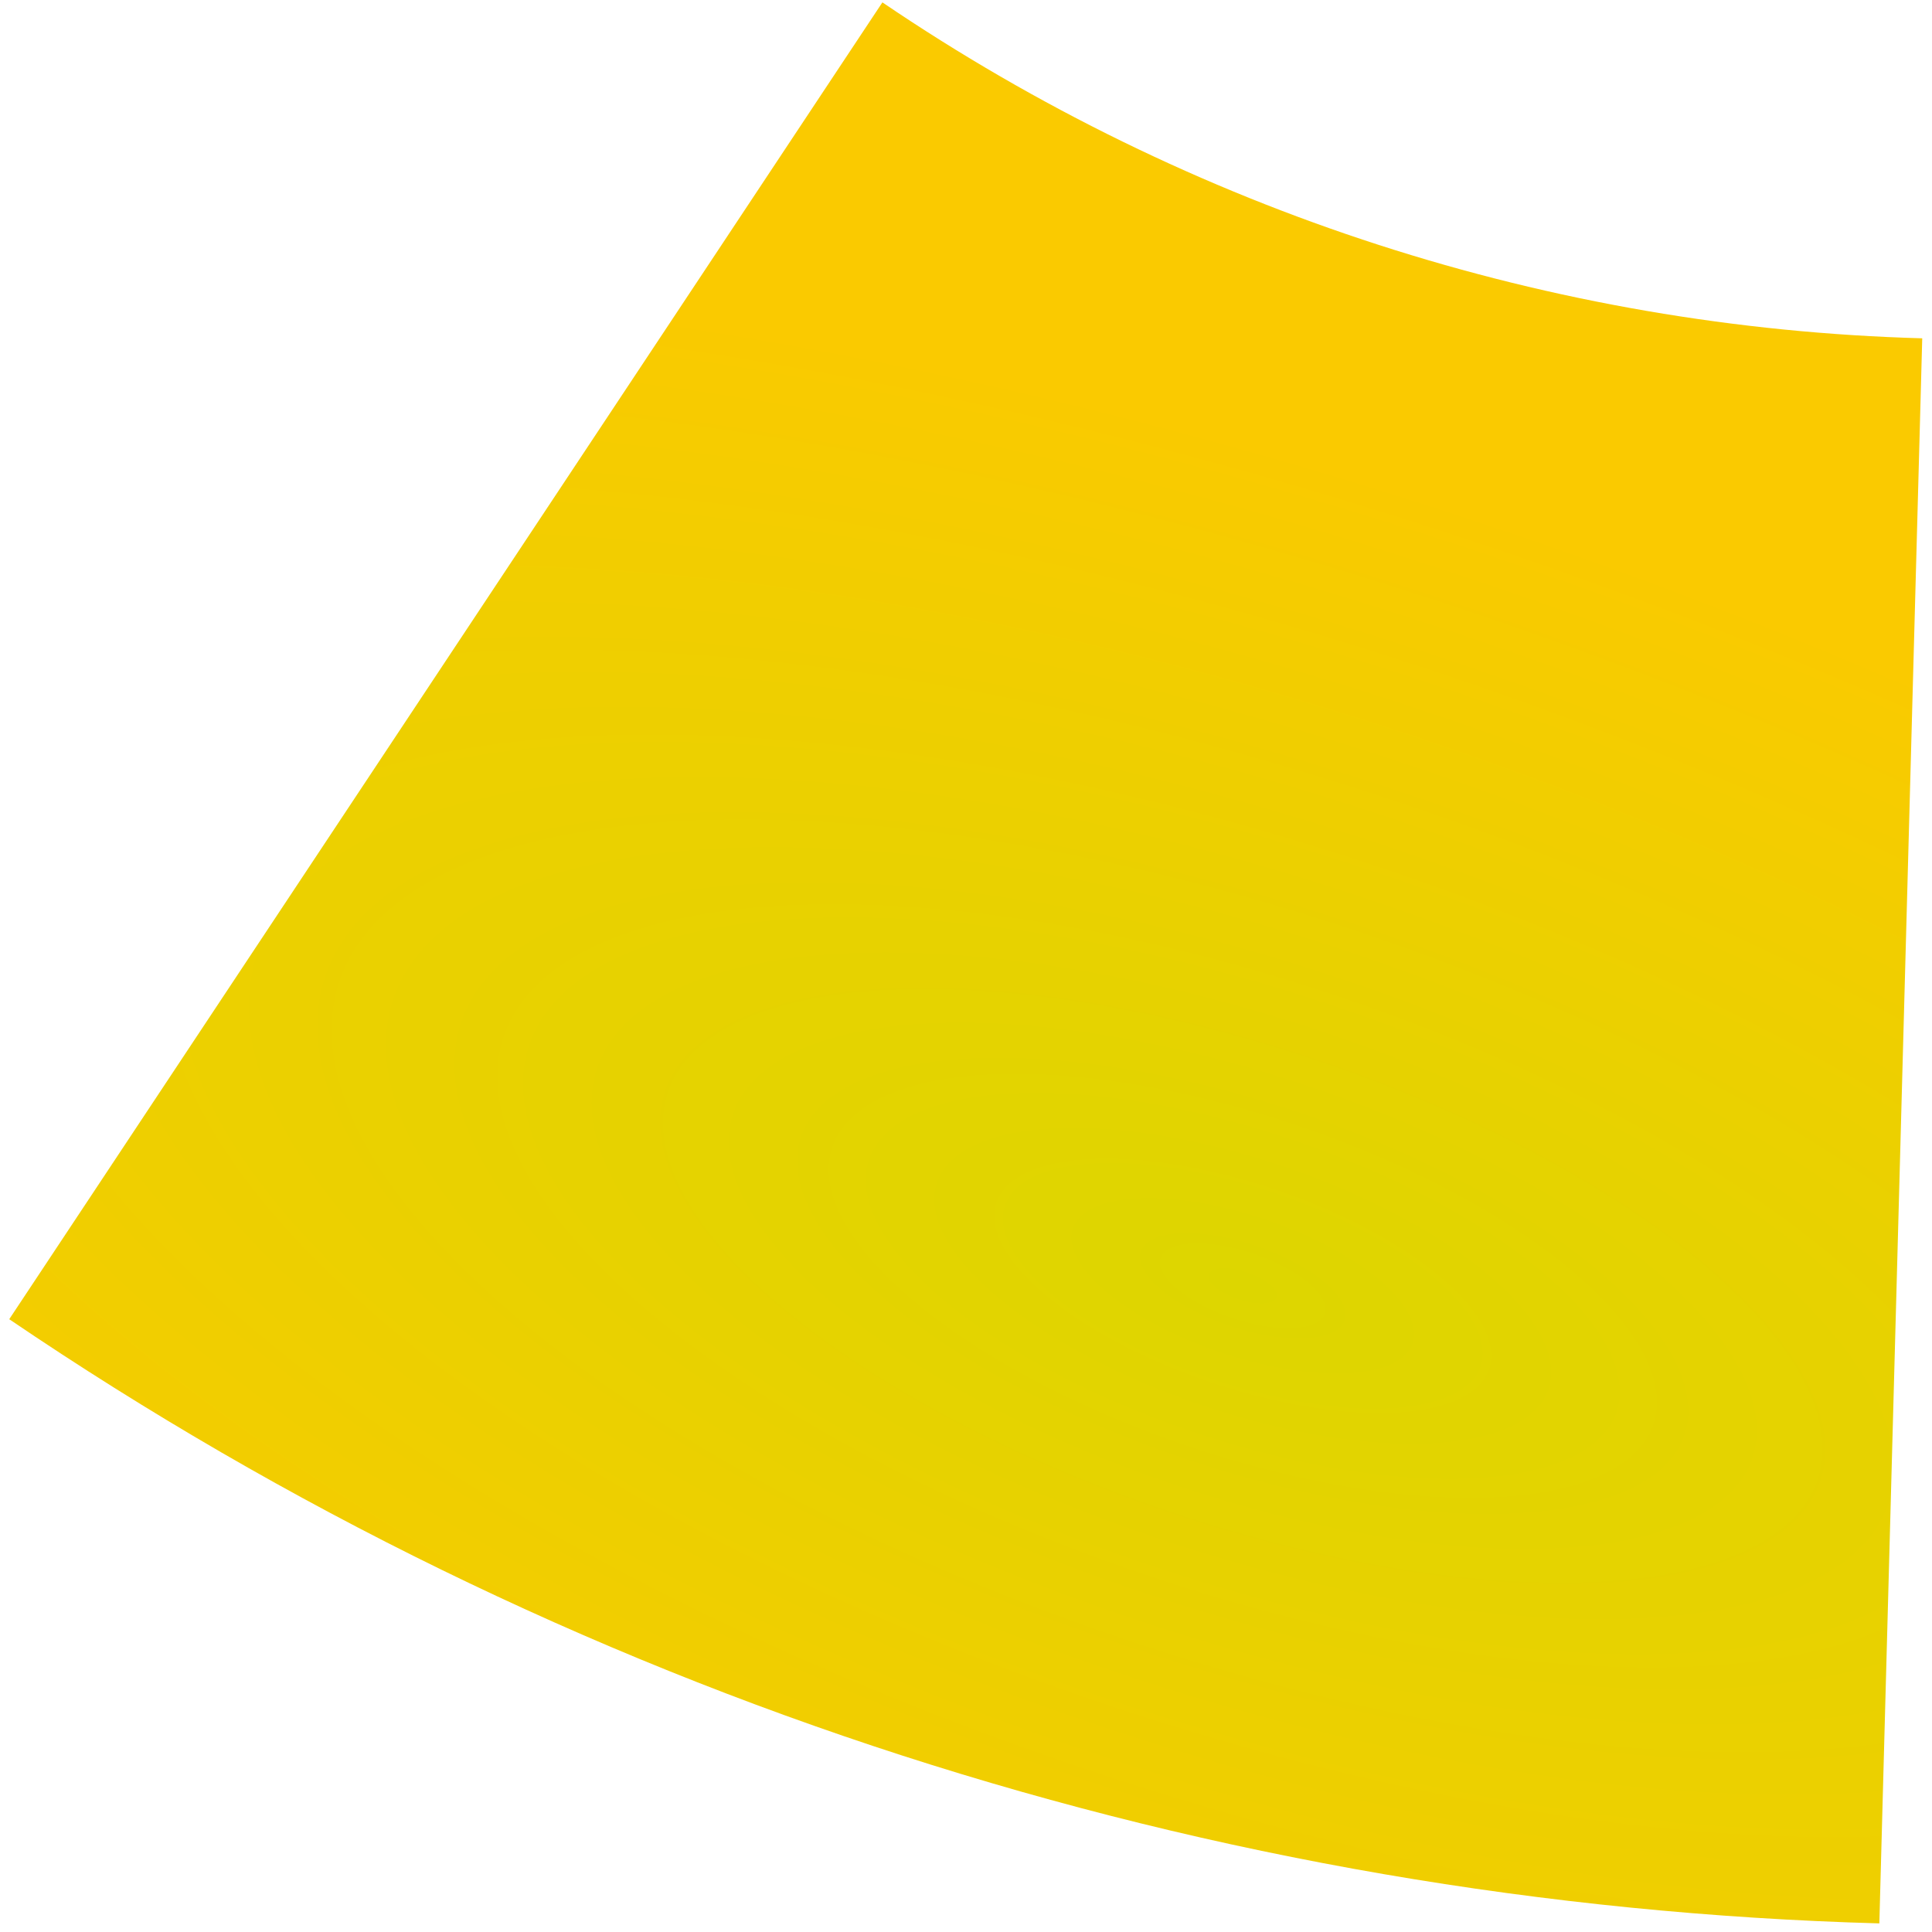 <svg width="145" height="145" viewBox="0 0 145 145" fill="none" xmlns="http://www.w3.org/2000/svg">
<path d="M0.693 99.009C42.3 127.245 90.966 142.968 141.048 144.354L144.267 25.391C116.42 24.62 89.36 15.877 66.226 0.178L0.693 99.009Z" fill="url(#paint0_radial_105_390)"/>
<defs>
<radialGradient id="paint0_radial_105_390" cx="0" cy="0" r="1" gradientUnits="userSpaceOnUse" gradientTransform="translate(93.5 96.5) rotate(-71.267) scale(60.717 156.595)">
<stop stop-color="#DDD600"/>
<stop offset="1" stop-color="#FACA00"/>
</radialGradient>
</defs>
</svg>
